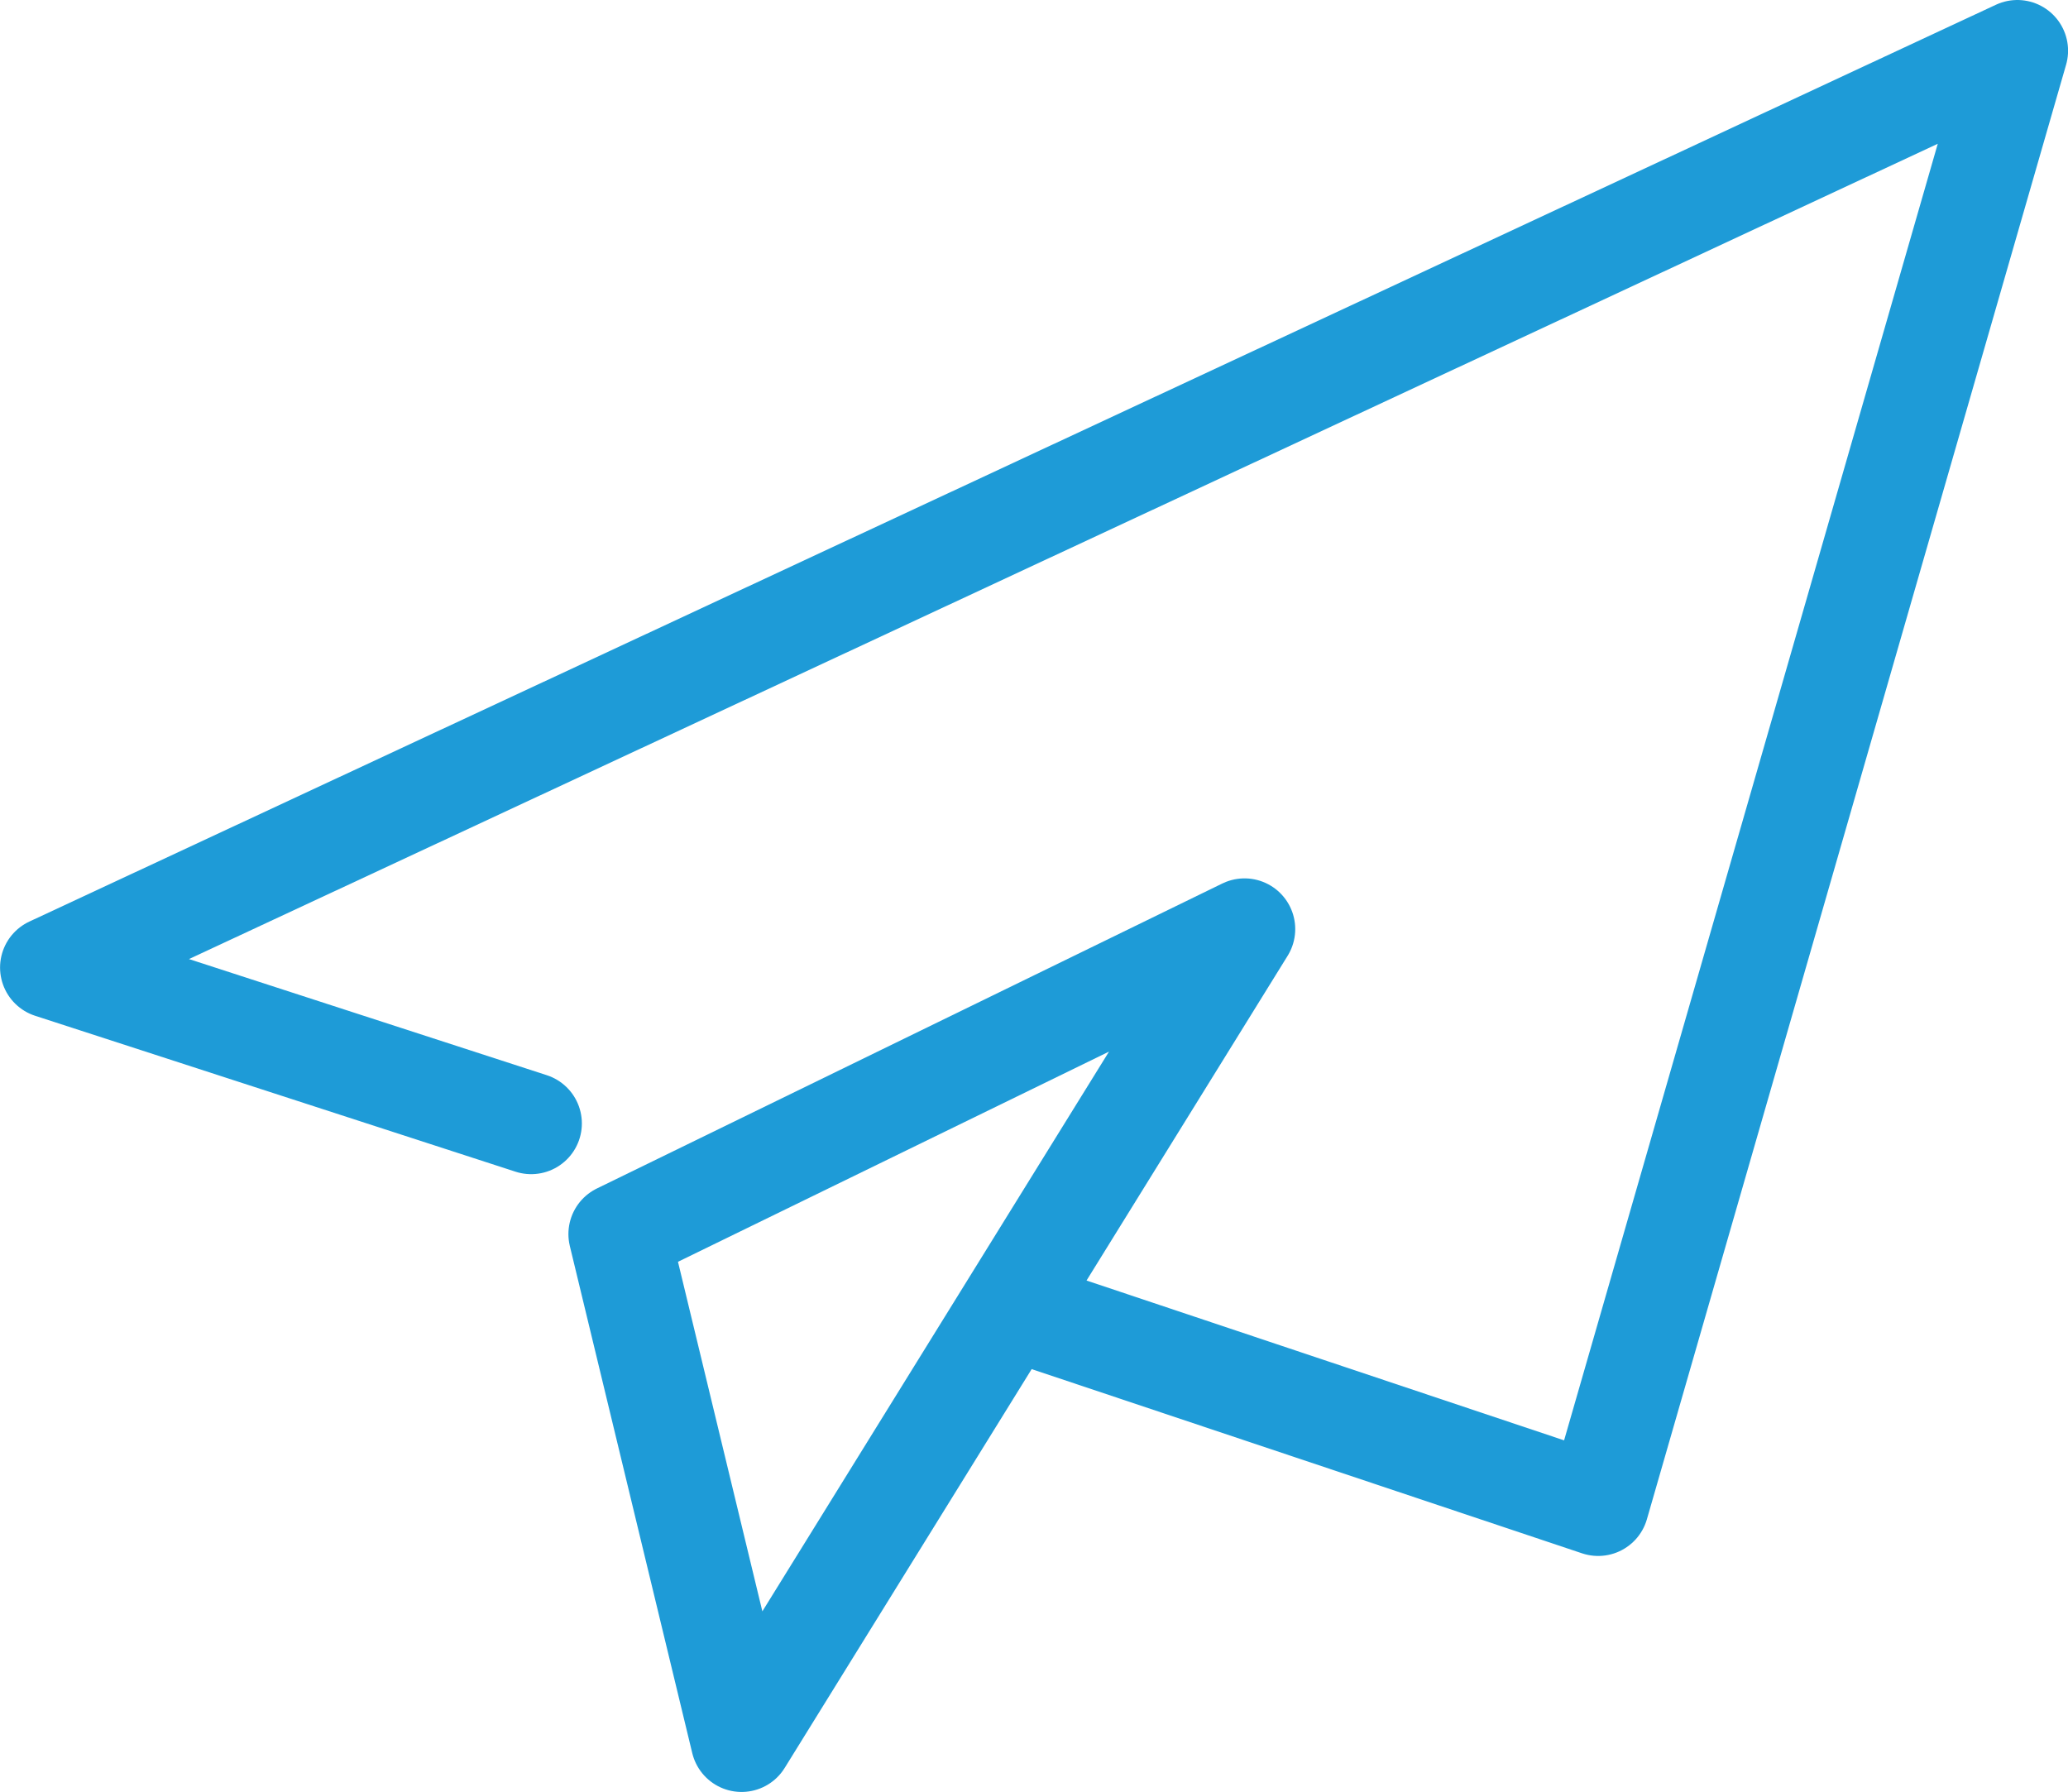 <svg xmlns="http://www.w3.org/2000/svg" width="61.173" height="53" viewBox="0 0 61.173 53">
  <g id="Icon-EMEA_Climate-Join_Climate_Mailing_List" transform="translate(-130.568 -2029.21)">
    <path id="Path_14035" data-name="Path 14035" d="M160.932,2068.07l16.911,5.659,12.4-43.019-58.173,27.116,14.21,4.611" transform="translate(0 0)" fill="none" stroke="#1e9bd7" stroke-linecap="round" stroke-linejoin="round" stroke-width="3"/>
    <path id="Path_14036" data-name="Path 14036" d="M146.357,2068.241l-3.622-15,18.5-9.02Z" transform="translate(6.147 12.468)" fill="none" stroke="#1e9bd7" stroke-linecap="round" stroke-linejoin="round" stroke-width="3"/>
  </g>
</svg>
